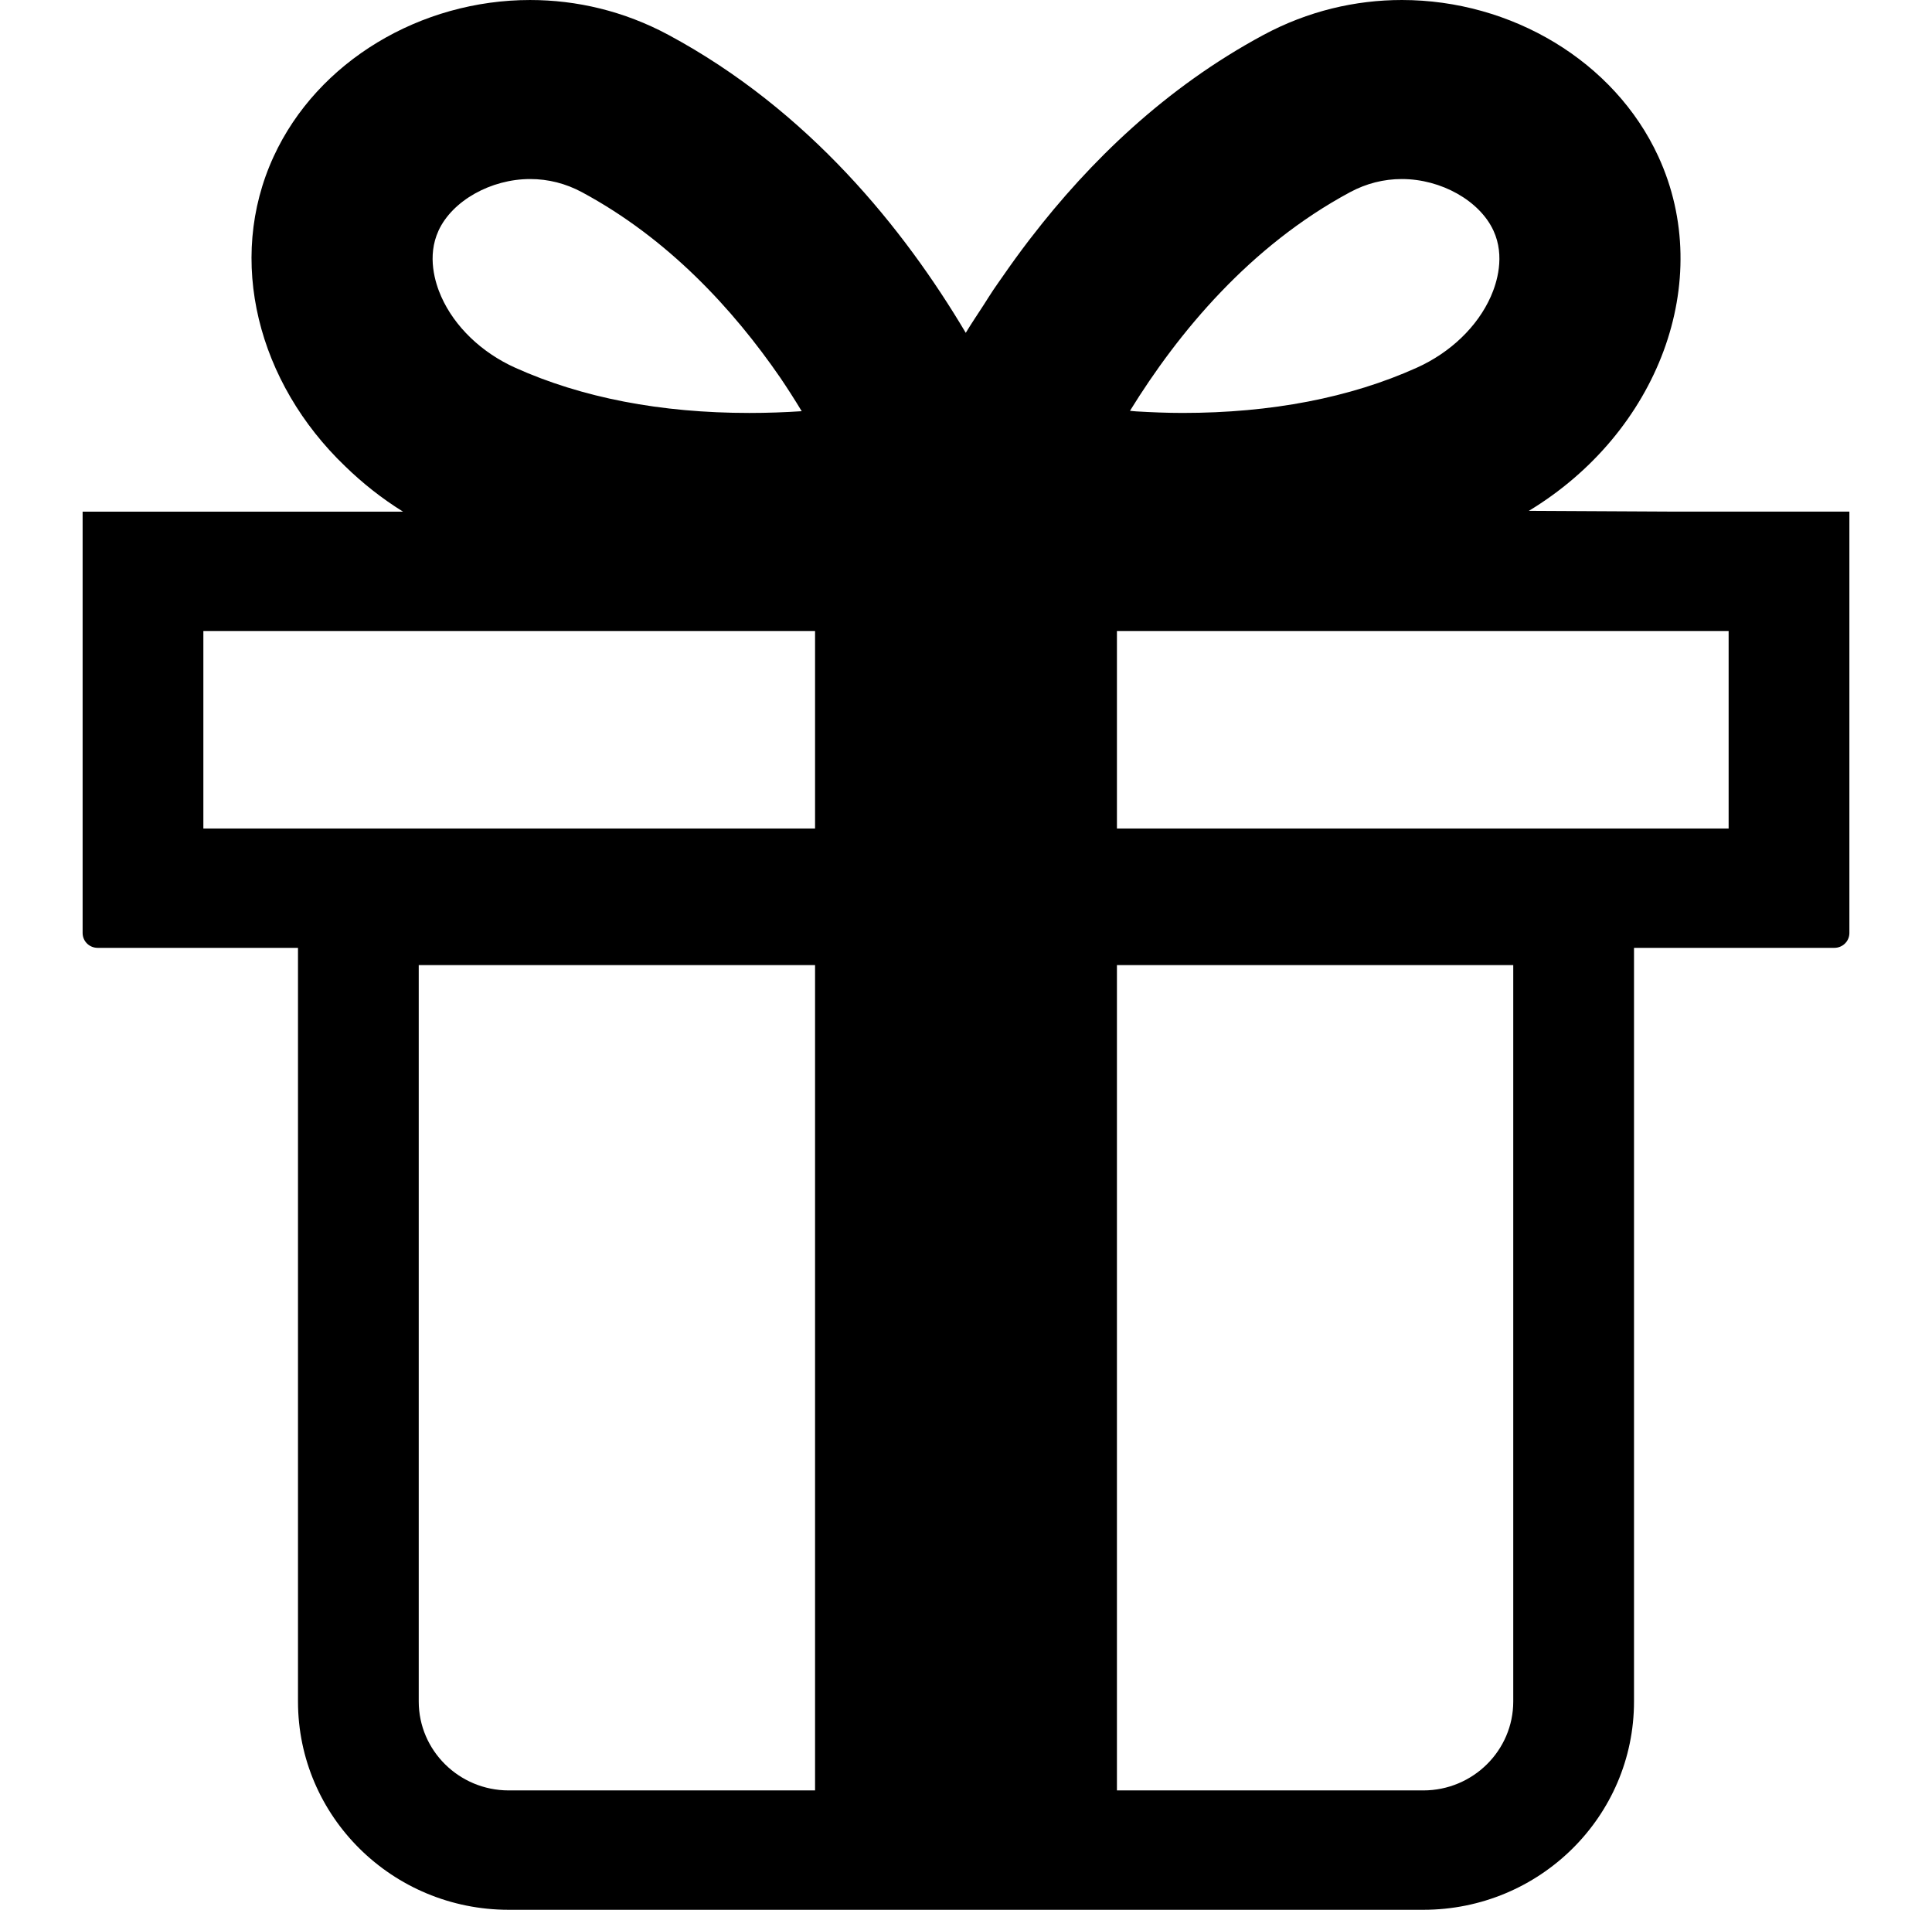 <svg fill="none" height="253" viewBox="0 0 256 253" width="256" xmlns="http://www.w3.org/2000/svg"><path d="m245.053 67.898v-.12h-22.937l-19.539-.1c17.123-10.363 24.764-30.442 17.162-46.945-5.827-12.651-19.495-20.733-33.983-20.733-6.145 0-12.435 1.454-18.339 4.627-13.014 6.997-23.061 16.815-30.753 26.794-.124.16-.25.316-.373.479-1.183 1.55-2.301 3.092-3.369 4.637-.436.624-.875 1.239-1.303 1.874-.445.67-.856 1.326-1.28 1.992-.794 1.222-1.603 2.42-2.371 3.689-8.168-13.757-20.811-29.477-39.384-39.464-5.905-3.173-12.196-4.627-18.34-4.627-14.488 0-28.157 8.082-33.983 20.733-6.34 13.764-2.055 29.998 9.466 41.027 2.28 2.22 4.833 4.254 7.674 6.019h-42.162-.173-.119v55.823c0 1.085.888 1.963 1.986 1.963h26.552v99.842c0 15.24 12.501 27.594 27.921 27.594h40.594 40 40.594c15.42 0 27.921-12.354 27.921-27.595v-99.758-.083h26.553c1.096 0 1.986-.878 1.986-1.963v-55.591-.112zm-186.949-37.338c1.826-3.965 6.933-6.841 12.142-6.841 2.406 0 4.716.587 6.868 1.743 11.413 6.138 20.02 15.475 26.299 24.603.96 1.425 1.902 2.89 2.818 4.409-2.238.147-4.557.232-6.938.232-11.748 0-22.183-2.013-31.017-5.987-4.469-2.011-8.046-5.449-9.813-9.433-.802-1.807-1.915-5.343-.357-8.725zm49.896 206.628h-40.594c-6.572 0-11.921-5.285-11.921-11.783v-97.554h52.515v109.232zm-81.053-127.436v-26.161h81.053v26.161h-80.844zm158.809-86.033c5.209 0 10.314 2.876 12.139 6.841 1.558 3.382.446 6.918-.356 8.725-1.769 3.984-5.345 7.422-9.815 9.433-8.833 3.974-19.268 5.987-31.017 5.987-2.104 0-4.138-.089-6.134-.204-.281-.031-.564-.041-.845-.079 6.426-10.412 15.908-21.835 29.158-28.96 2.152-1.156 4.463-1.743 6.87-1.743zm-37.756 213.469v-109.337h52.514v97.554c0 6.497-5.347 11.783-11.921 11.783h-40.549zm0-127.436v-26.161h81.053v26.161h-80.843z" fill="#000"/></svg>